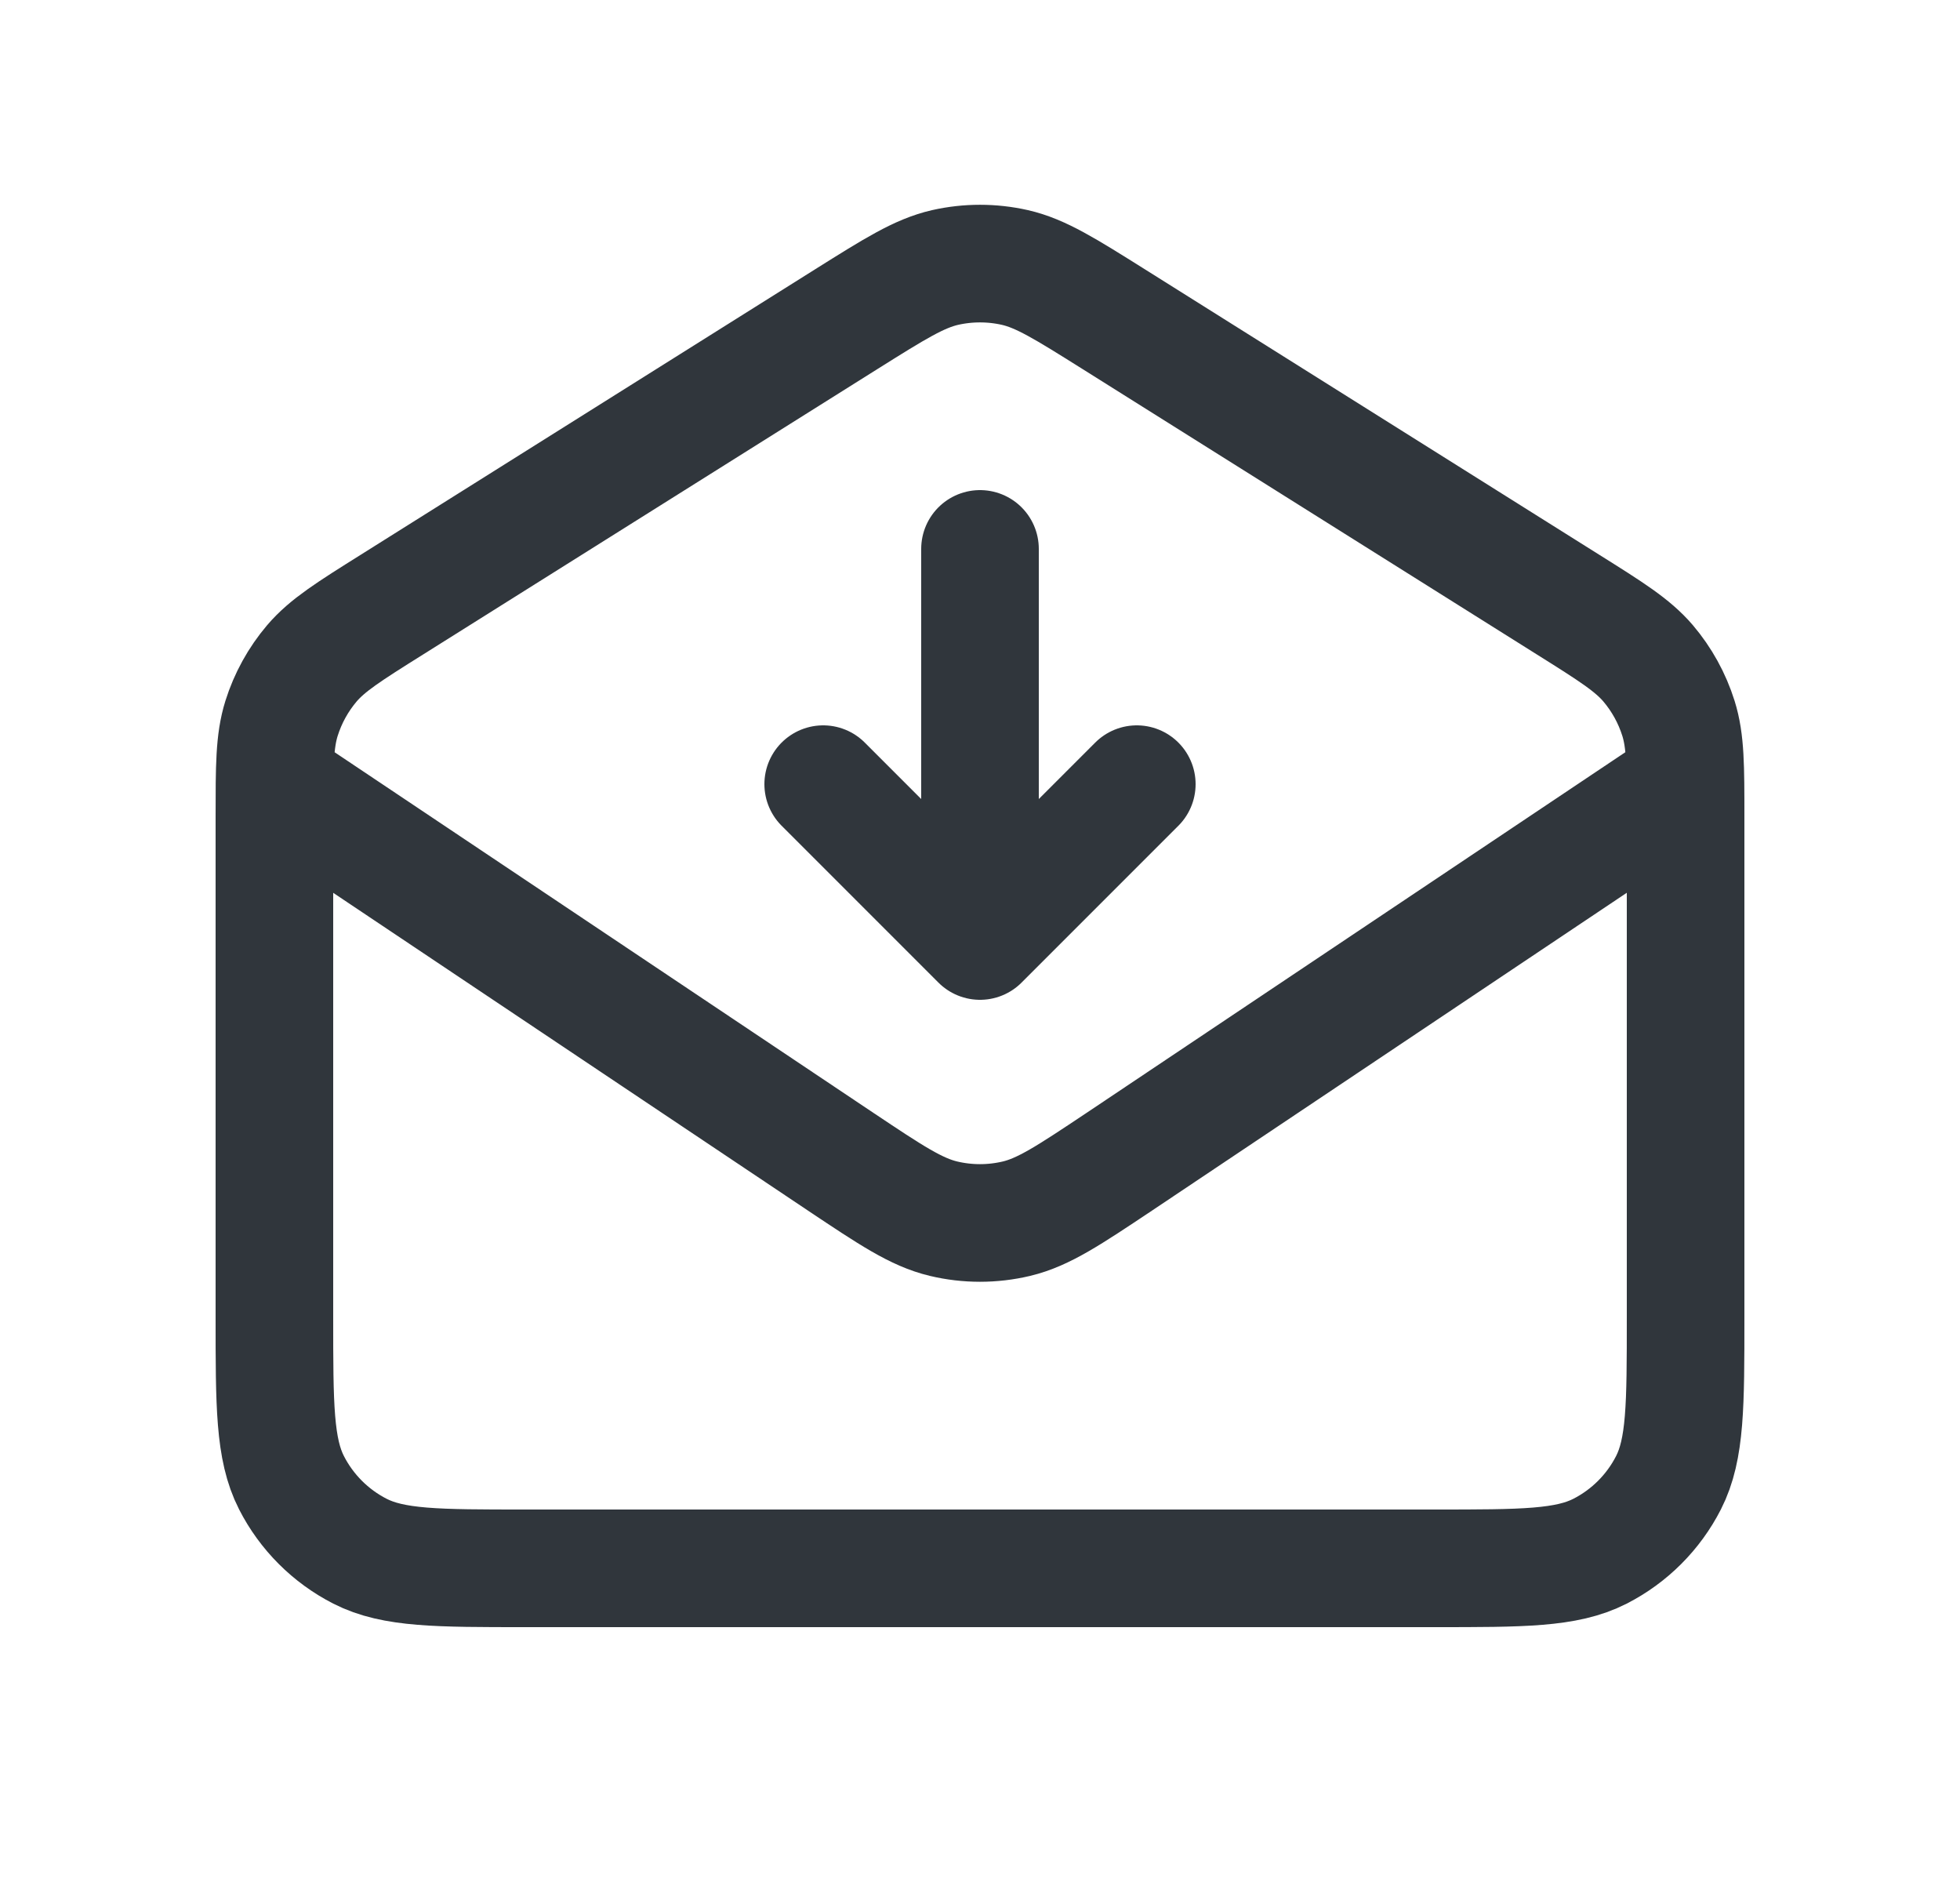 <svg width="25" height="24" viewBox="0 0 25 24" fill="none" xmlns="http://www.w3.org/2000/svg">
<path d="M12.5 7V12M12.5 12L14.5 10M12.5 12L10.5 10M3.528 10L10.725 14.816C11.366 15.244 11.687 15.458 12.034 15.541C12.34 15.614 12.659 15.614 12.966 15.541C13.312 15.458 13.633 15.244 14.275 14.816L21.471 10M10.798 4.068L4.998 7.711C4.451 8.054 4.178 8.226 3.979 8.458C3.804 8.664 3.672 8.903 3.591 9.161C3.5 9.452 3.5 9.775 3.5 10.421V16.8C3.5 17.92 3.5 18.48 3.718 18.908C3.91 19.284 4.216 19.59 4.592 19.782C5.02 20 5.58 20 6.7 20H18.3C19.42 20 19.98 20 20.408 19.782C20.784 19.59 21.09 19.284 21.282 18.908C21.5 18.48 21.5 17.92 21.5 16.8V10.421C21.5 9.775 21.5 9.452 21.409 9.161C21.328 8.903 21.196 8.664 21.021 8.458C20.822 8.226 20.549 8.054 20.002 7.711L14.202 4.068C13.585 3.681 13.276 3.487 12.945 3.411C12.652 3.345 12.348 3.345 12.055 3.411C11.724 3.487 11.415 3.681 10.798 4.068Z" stroke="#30363C" stroke-width="1.5" stroke-linecap="round" stroke-linejoin="round"/>
</svg>

